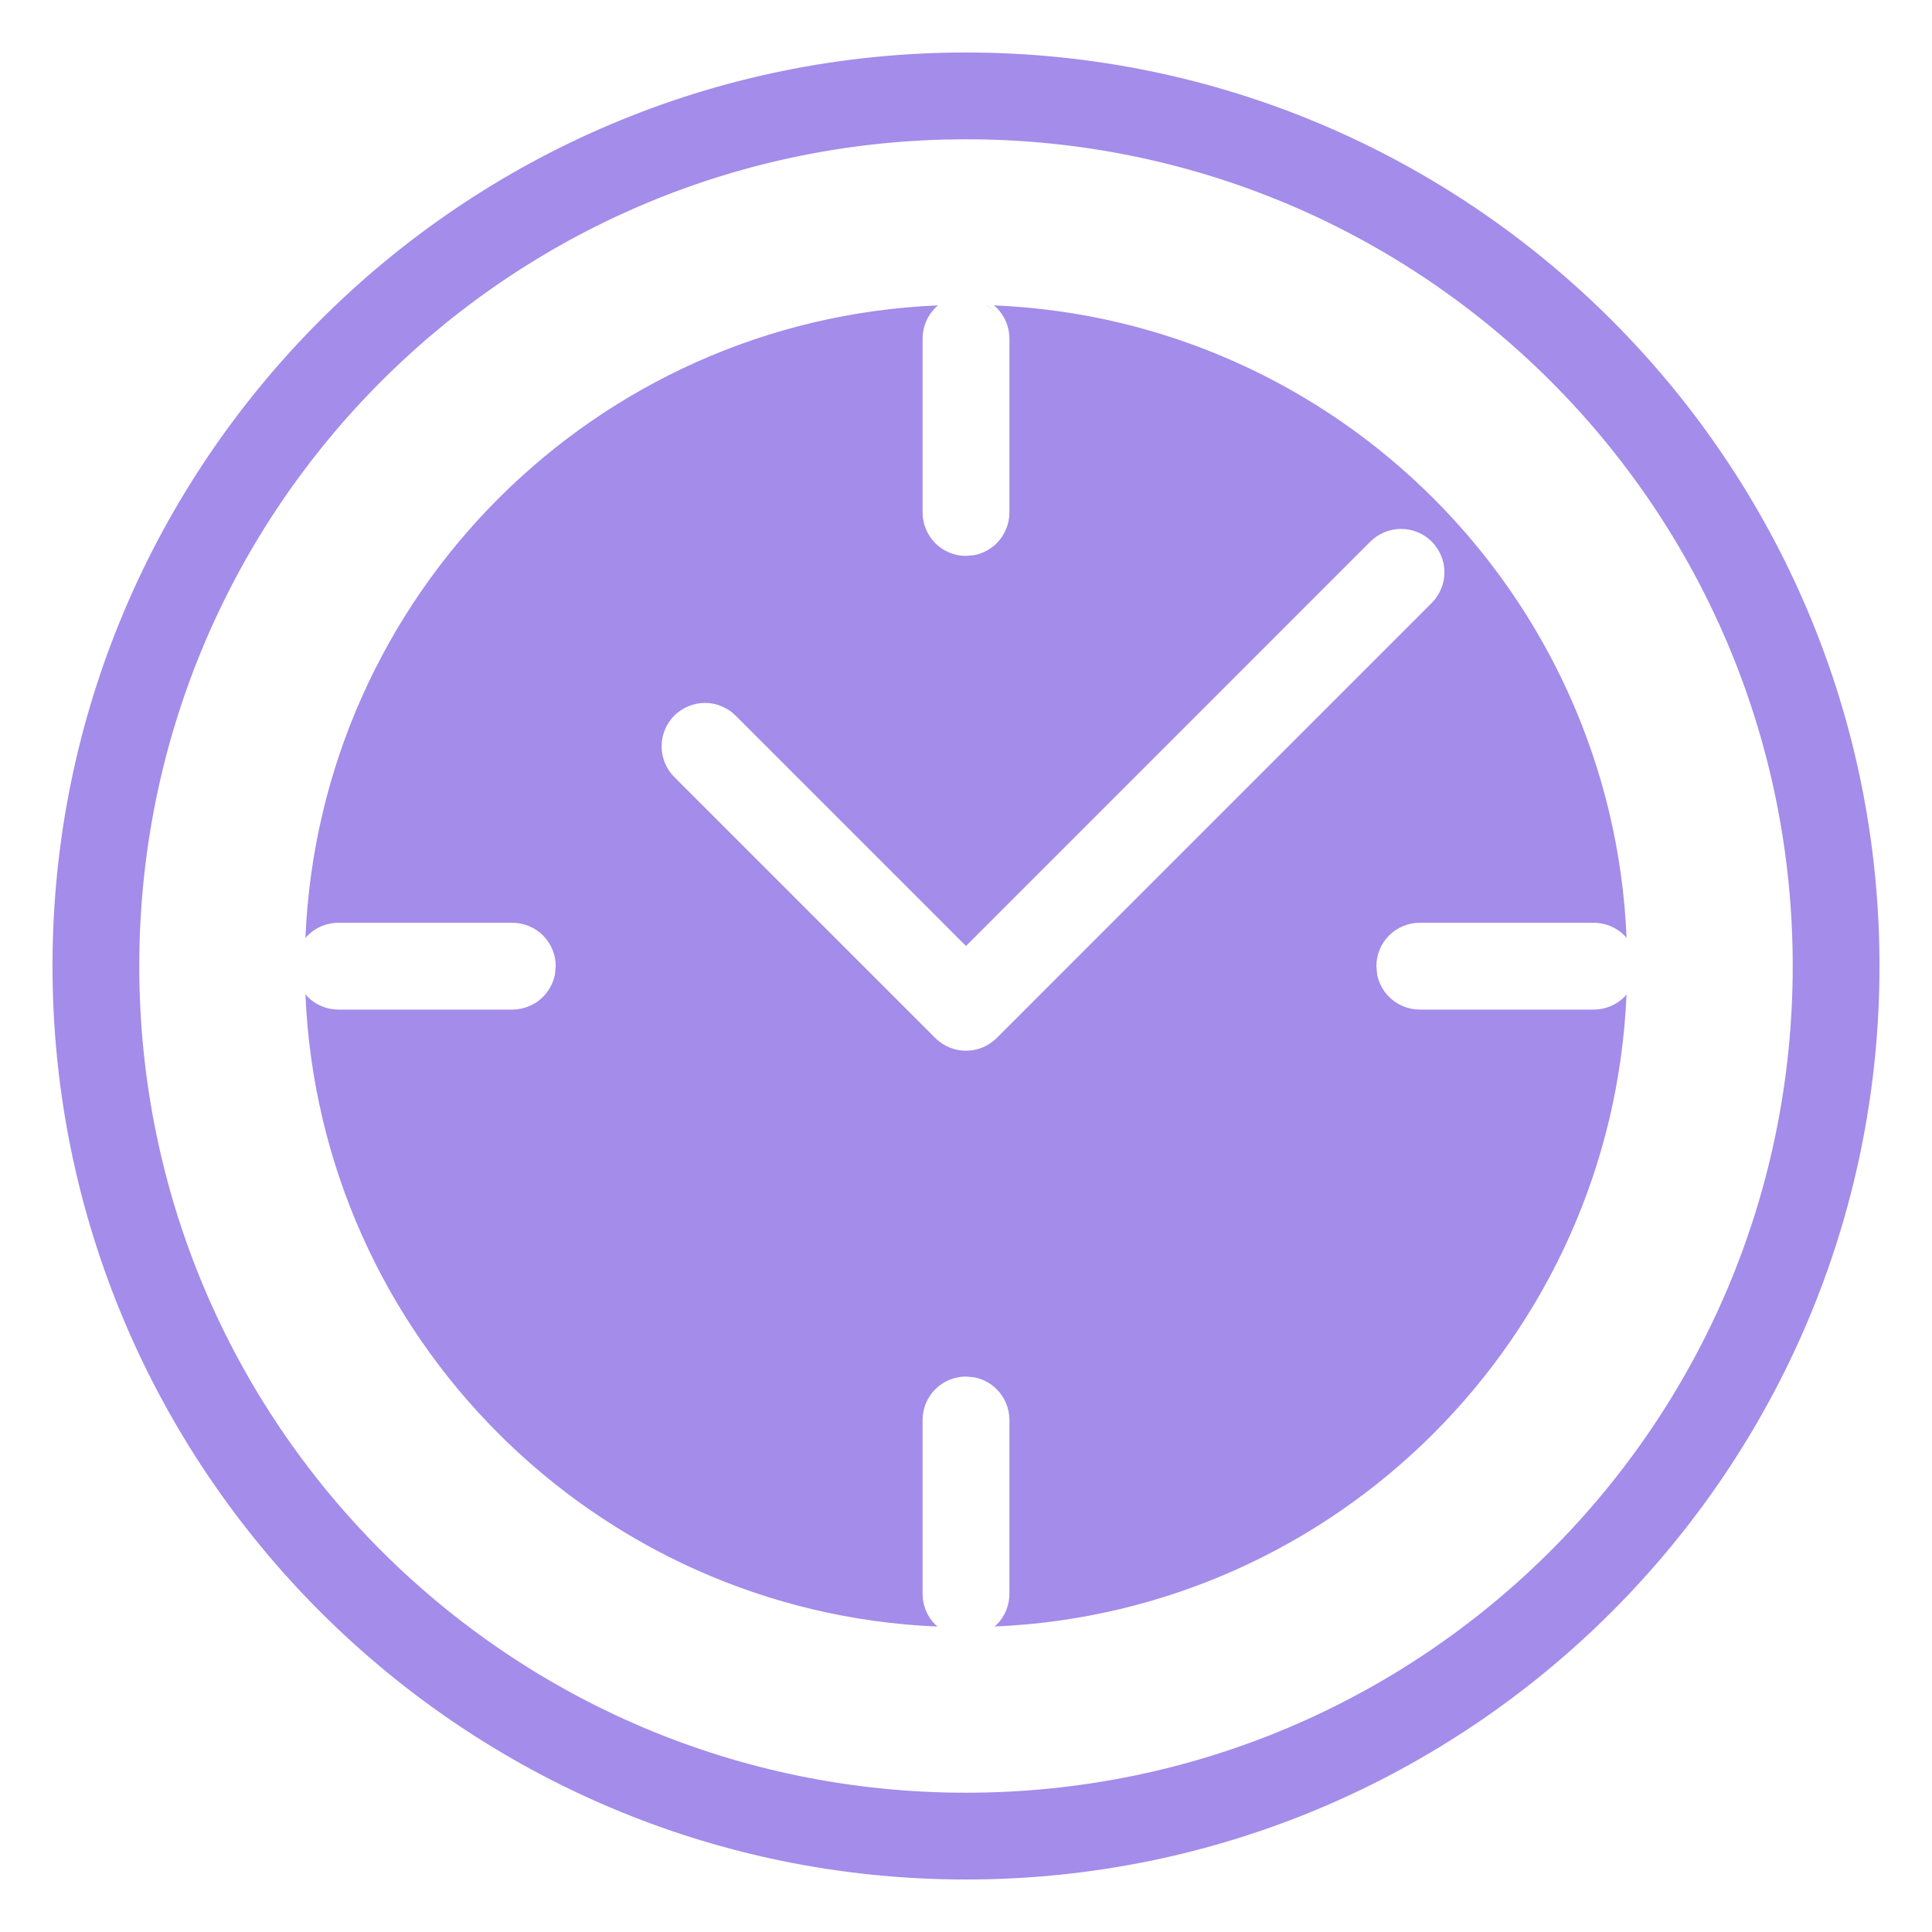 <?xml version="1.0" encoding="UTF-8"?> <svg xmlns="http://www.w3.org/2000/svg" width="34" height="34" viewBox="0 0 34 34" fill="none"><path d="M17 0.962C25.849 0.962 33.038 8.151 33.038 17C33.038 25.849 25.849 33.038 17 33.038C8.151 33.038 0.962 25.849 0.962 17C0.962 8.151 8.151 0.962 17 0.962ZM16.623 2.418C8.733 2.617 2.413 9.062 2.413 17C2.413 25.064 8.936 31.587 17 31.587C25.064 31.587 31.587 25.064 31.587 17C31.587 8.936 25.064 2.413 17 2.413L16.623 2.418Z" fill="#A38CEA" stroke="#A38CEA" stroke-width="0.076"></path><path d="M17.49 5.374C23.526 5.624 28.374 10.472 28.625 16.508C28.612 16.493 28.602 16.477 28.588 16.463C28.445 16.32 28.25 16.239 28.048 16.239H24.985C24.783 16.239 24.588 16.32 24.445 16.463C24.302 16.606 24.222 16.801 24.222 17.003L24.236 17.152C24.266 17.299 24.338 17.436 24.445 17.543C24.588 17.686 24.783 17.767 24.985 17.767H28.048C28.25 17.767 28.445 17.686 28.588 17.543C28.601 17.53 28.612 17.514 28.624 17.5C28.369 23.529 23.529 28.369 17.5 28.624C17.513 28.613 17.528 28.603 17.54 28.591C17.683 28.448 17.764 28.253 17.764 28.051V24.988C17.764 24.786 17.683 24.591 17.54 24.448C17.433 24.341 17.296 24.268 17.149 24.239L17 24.225C16.798 24.225 16.603 24.305 16.46 24.448C16.317 24.591 16.236 24.786 16.236 24.988V28.051C16.236 28.253 16.317 28.448 16.46 28.591C16.473 28.604 16.488 28.613 16.501 28.625C10.471 28.371 5.628 23.528 5.375 17.497C5.388 17.512 5.4 17.529 5.414 17.543C5.557 17.686 5.752 17.767 5.954 17.767H9.017C9.117 17.767 9.216 17.746 9.309 17.708C9.401 17.67 9.486 17.614 9.557 17.543C9.627 17.472 9.683 17.387 9.722 17.295C9.741 17.249 9.756 17.201 9.766 17.152L9.78 17.003C9.78 16.903 9.76 16.803 9.722 16.711C9.683 16.618 9.627 16.534 9.557 16.463C9.486 16.392 9.401 16.336 9.309 16.298C9.216 16.26 9.117 16.239 9.017 16.239H5.954C5.752 16.239 5.557 16.32 5.414 16.463C5.399 16.477 5.388 16.495 5.375 16.511C5.625 10.473 10.473 5.624 16.511 5.374C16.494 5.388 16.476 5.401 16.46 5.417C16.317 5.56 16.236 5.755 16.236 5.957V9.02C16.236 9.222 16.317 9.416 16.46 9.56C16.603 9.703 16.797 9.783 17 9.783L17.149 9.769C17.296 9.739 17.433 9.667 17.54 9.56C17.683 9.416 17.764 9.222 17.764 9.02V5.957C17.764 5.755 17.683 5.56 17.54 5.417C17.524 5.401 17.507 5.388 17.49 5.374ZM17.382 24.416C17.419 24.441 17.454 24.47 17.486 24.502C17.519 24.534 17.547 24.57 17.572 24.607C17.547 24.57 17.518 24.535 17.486 24.503C17.422 24.438 17.345 24.388 17.263 24.354H17.264C17.305 24.371 17.345 24.391 17.382 24.416ZM24.656 9.308C24.556 9.308 24.457 9.328 24.364 9.366C24.272 9.405 24.187 9.46 24.116 9.531L17 16.648L12.946 12.594C12.875 12.523 12.791 12.467 12.698 12.429C12.606 12.39 12.507 12.37 12.406 12.37C12.306 12.37 12.207 12.39 12.114 12.429C12.022 12.467 11.937 12.523 11.866 12.594C11.795 12.665 11.739 12.749 11.701 12.842C11.663 12.934 11.643 13.034 11.643 13.134C11.643 13.234 11.663 13.333 11.701 13.426C11.739 13.518 11.795 13.603 11.866 13.674L16.46 18.268C16.603 18.411 16.798 18.491 17 18.491C17.202 18.491 17.397 18.411 17.54 18.268L25.196 10.611C25.267 10.54 25.323 10.456 25.361 10.363C25.4 10.271 25.42 10.171 25.42 10.071C25.42 9.971 25.4 9.872 25.361 9.779C25.323 9.687 25.267 9.602 25.196 9.531C25.053 9.388 24.859 9.308 24.656 9.308ZM5.631 16.396C5.572 16.428 5.517 16.468 5.469 16.517C5.437 16.549 5.408 16.584 5.383 16.621C5.408 16.584 5.436 16.549 5.468 16.517C5.516 16.468 5.571 16.428 5.631 16.396ZM24.662 16.396C24.603 16.428 24.548 16.468 24.5 16.517C24.468 16.549 24.439 16.584 24.414 16.621C24.439 16.584 24.467 16.549 24.499 16.517C24.547 16.468 24.603 16.428 24.662 16.396ZM17.382 5.385C17.419 5.41 17.454 5.439 17.486 5.471C17.519 5.503 17.547 5.539 17.572 5.576C17.547 5.539 17.518 5.504 17.486 5.472C17.445 5.431 17.398 5.398 17.35 5.369H17.352C17.361 5.375 17.372 5.378 17.382 5.385Z" fill="#A38CEA"></path></svg> 